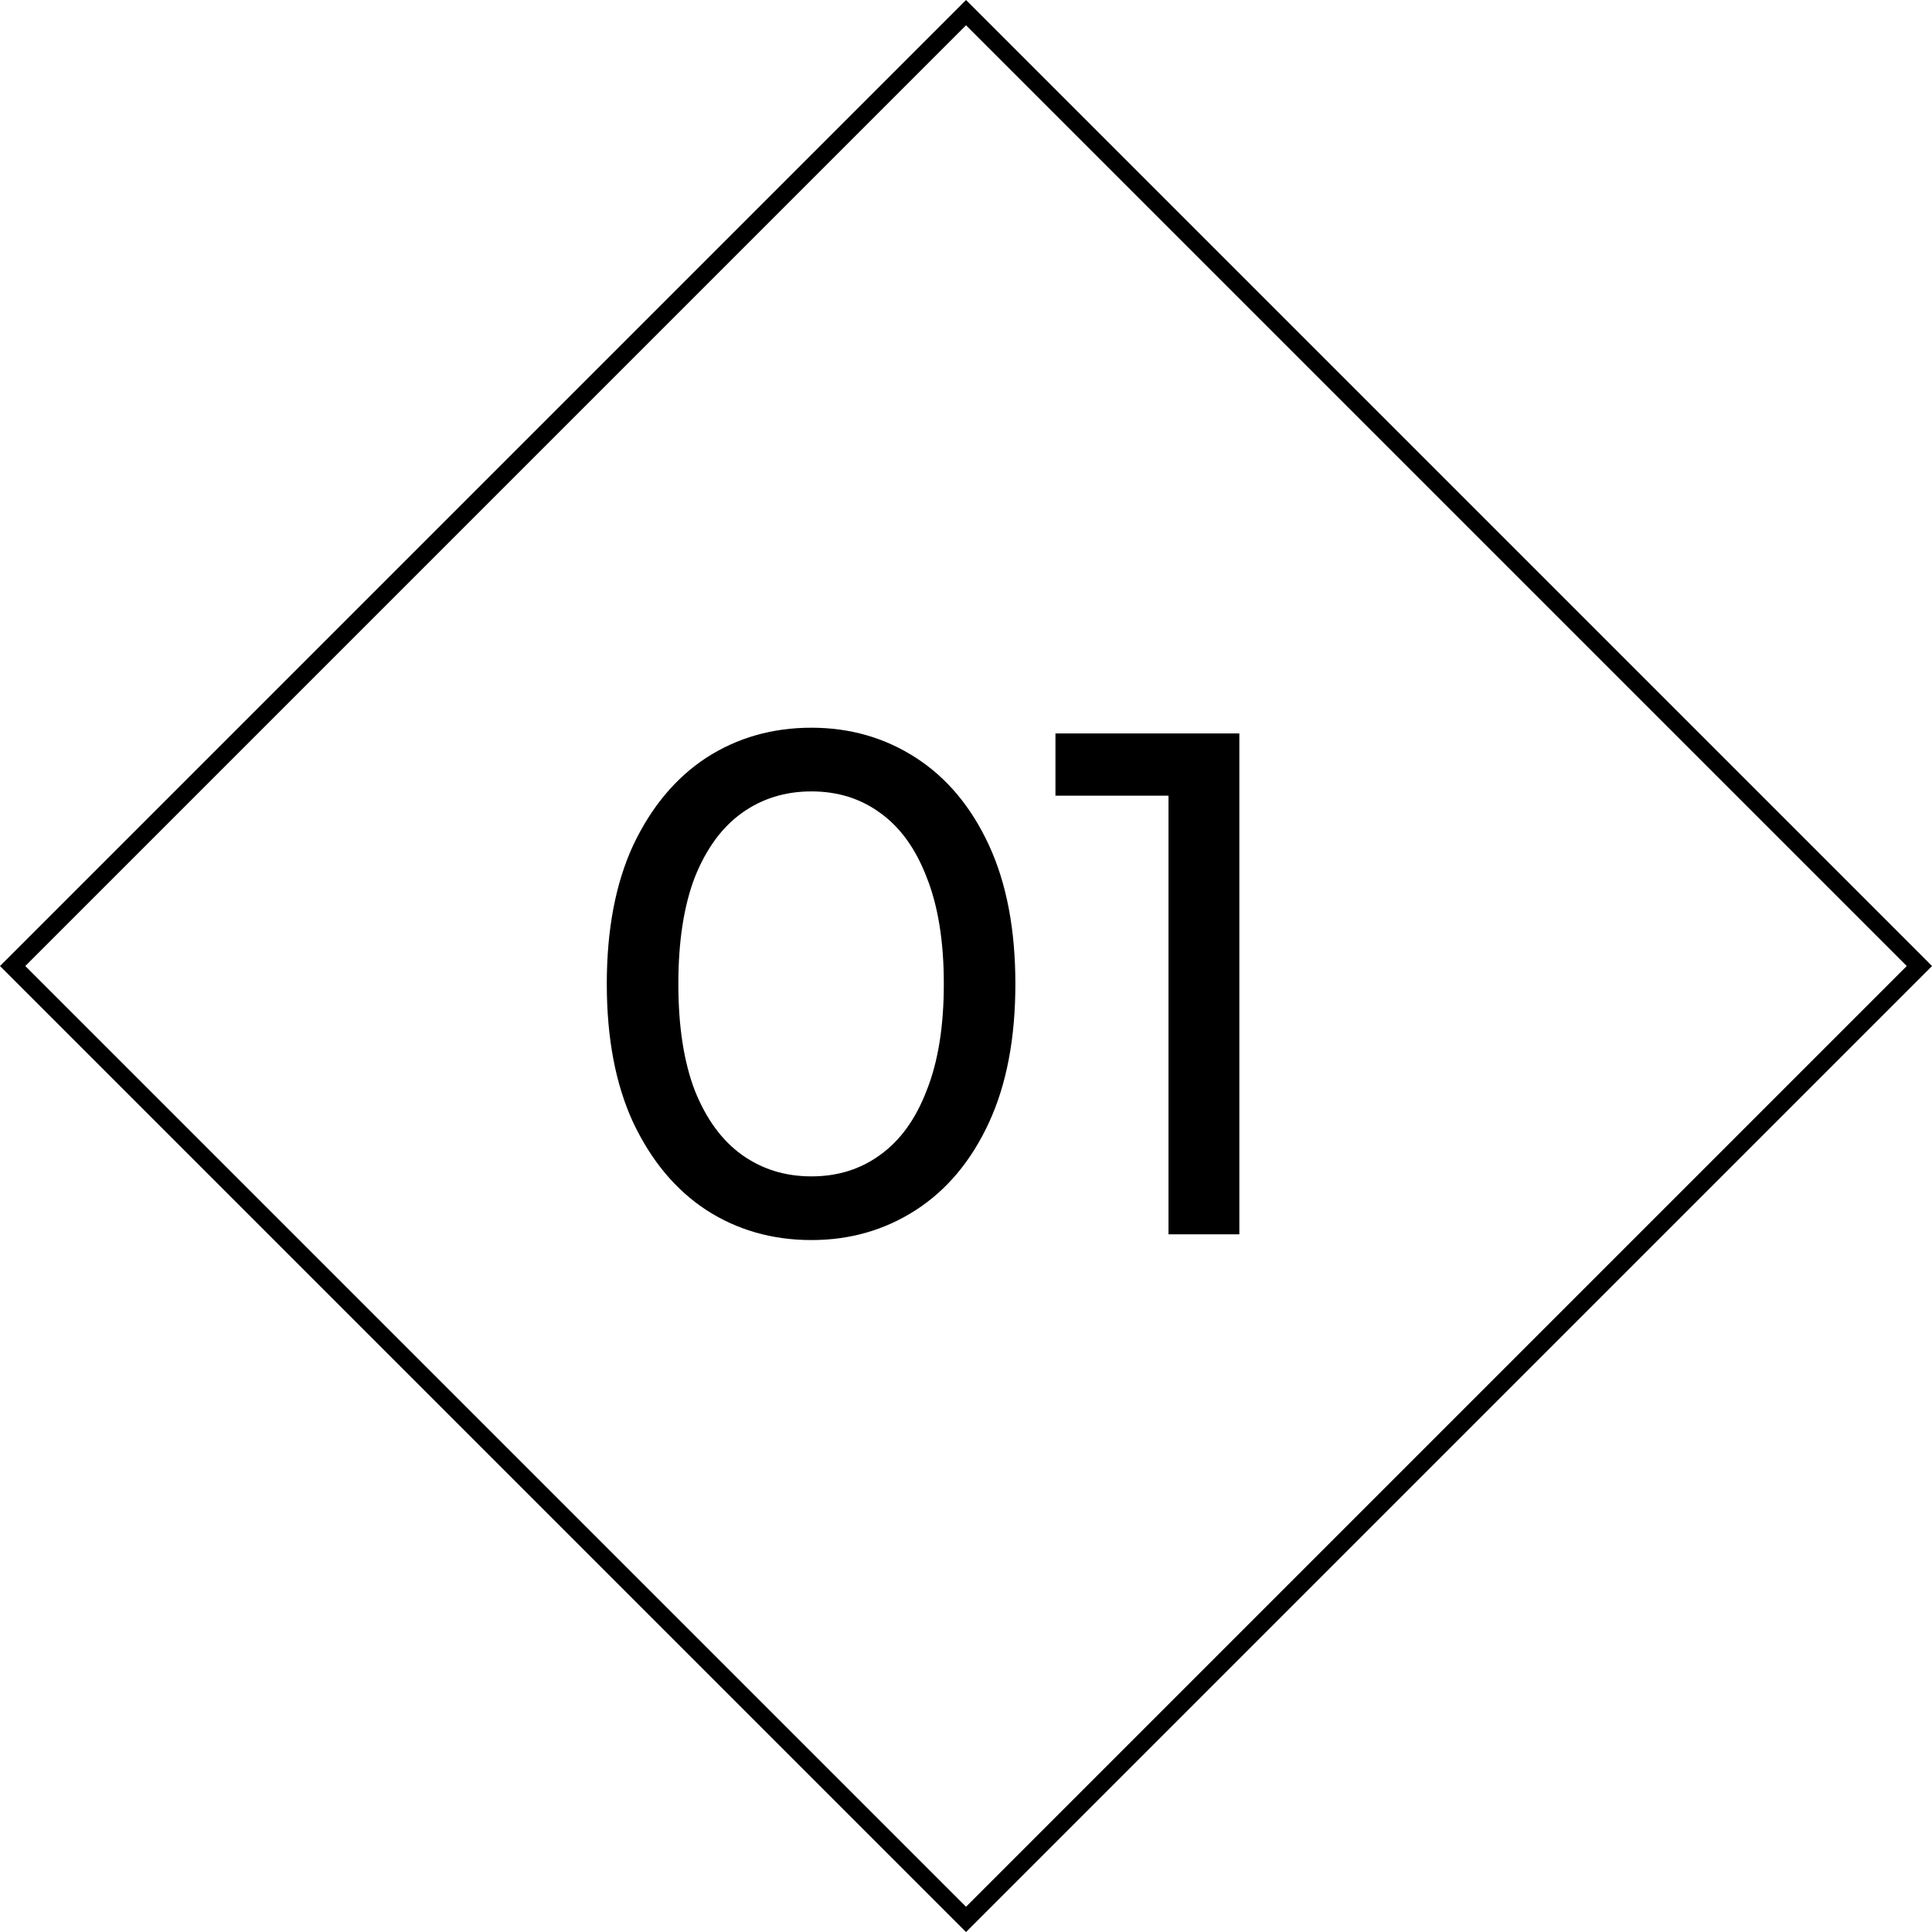 <svg xmlns="http://www.w3.org/2000/svg" width="108" height="108" viewBox="0 0 108 108" fill="none"><path d="M45.36 69.32C43.173 69.32 41.213 68.76 39.48 67.64C37.773 66.52 36.413 64.893 35.4 62.76C34.413 60.627 33.92 58.04 33.92 55C33.92 51.96 34.413 49.373 35.4 47.24C36.413 45.107 37.773 43.48 39.48 42.36C41.213 41.24 43.173 40.68 45.36 40.68C47.52 40.68 49.467 41.24 51.2 42.36C52.933 43.48 54.293 45.107 55.28 47.24C56.267 49.373 56.76 51.96 56.76 55C56.76 58.04 56.267 60.627 55.28 62.76C54.293 64.893 52.933 66.52 51.2 67.64C49.467 68.76 47.52 69.32 45.36 69.32ZM45.36 65.76C46.827 65.76 48.107 65.36 49.2 64.56C50.32 63.76 51.187 62.56 51.8 60.96C52.44 59.36 52.76 57.373 52.76 55C52.76 52.627 52.44 50.64 51.8 49.04C51.187 47.44 50.32 46.24 49.2 45.44C48.107 44.64 46.827 44.24 45.36 44.24C43.893 44.24 42.6 44.64 41.48 45.44C40.36 46.24 39.48 47.44 38.84 49.04C38.227 50.64 37.92 52.627 37.92 55C37.92 57.373 38.227 59.36 38.84 60.96C39.48 62.56 40.36 63.76 41.48 64.56C42.6 65.36 43.893 65.76 45.36 65.76ZM65.32 69V42.6L67.04 44.48H59V41H69.28V69H65.32Z" fill="black"></path><rect x="0.707" y="54.001" width="75.369" height="75.369" transform="rotate(-45 0.707 54.001)" stroke="black"></rect></svg>
